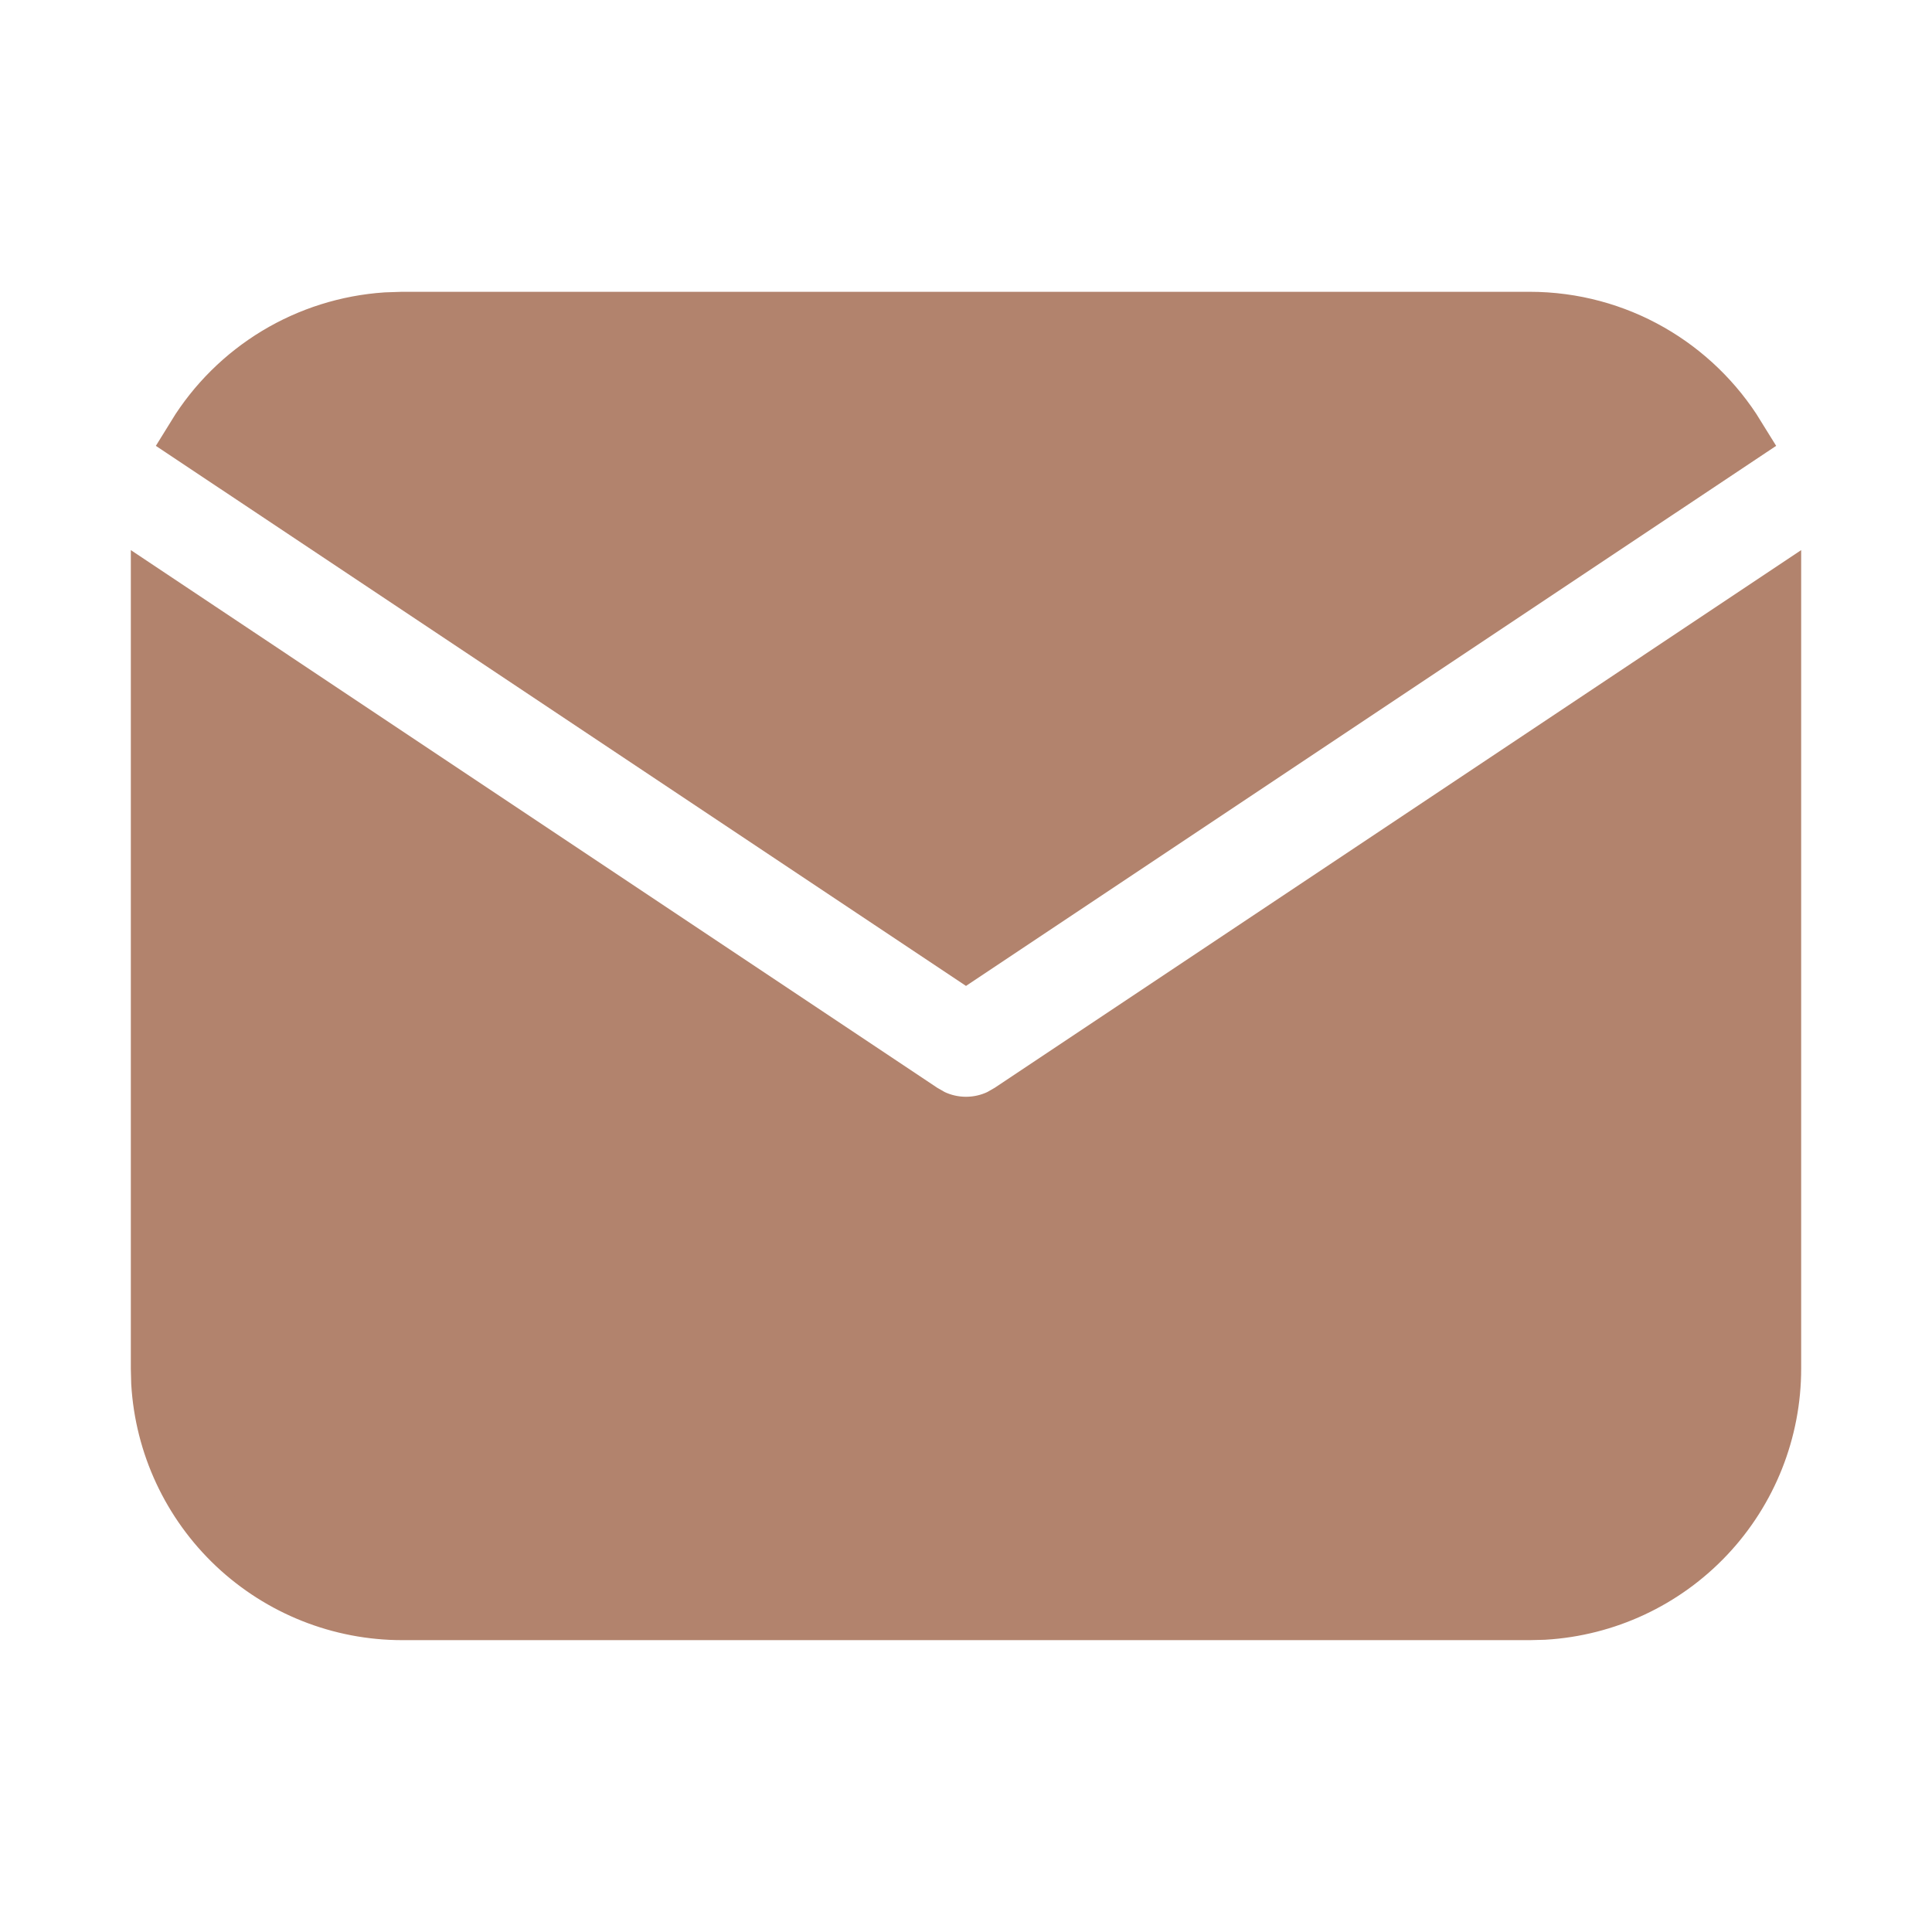 <svg width="32" height="32" viewBox="0 0 32 32" fill="none" xmlns="http://www.w3.org/2000/svg">
<path d="M29.333 10.046V22.666C29.334 23.687 28.944 24.669 28.244 25.411C27.544 26.153 26.587 26.6 25.568 26.66L25.333 26.666H6.667C5.646 26.667 4.665 26.277 3.922 25.577C3.18 24.877 2.733 23.92 2.673 22.901L2.667 22.666V10.046L15.26 18.442L15.415 18.531C15.597 18.62 15.797 18.666 16 18.666C16.203 18.666 16.403 18.62 16.585 18.531L16.74 18.442L29.333 10.046Z" fill="#B2836D"/>
<path d="M25.333 5.333C26.773 5.333 28.036 6.093 28.74 7.236L16 15.729L3.26 7.236C3.594 6.693 4.054 6.238 4.6 5.908C5.146 5.579 5.762 5.385 6.399 5.342L6.667 5.333H25.333Z" fill="#B2836D"/>
<path d="M29.333 10.046V22.666C29.334 23.687 28.944 24.669 28.244 25.411C27.544 26.153 26.587 26.6 25.568 26.66L25.333 26.666H6.667C5.646 26.667 4.665 26.277 3.922 25.577C3.18 24.877 2.733 23.92 2.673 22.901L2.667 22.666V10.046L15.26 18.442L15.415 18.531C15.597 18.62 15.797 18.666 16 18.666C16.203 18.666 16.403 18.62 16.585 18.531L16.74 18.442L29.333 10.046Z" stroke="#B2836D"/>
<path d="M25.333 5.333C26.773 5.333 28.036 6.093 28.74 7.236L16 15.729L3.26 7.236C3.594 6.693 4.054 6.238 4.6 5.908C5.146 5.579 5.762 5.385 6.399 5.342L6.667 5.333H25.333Z" stroke="#B2836D"/>
</svg>
